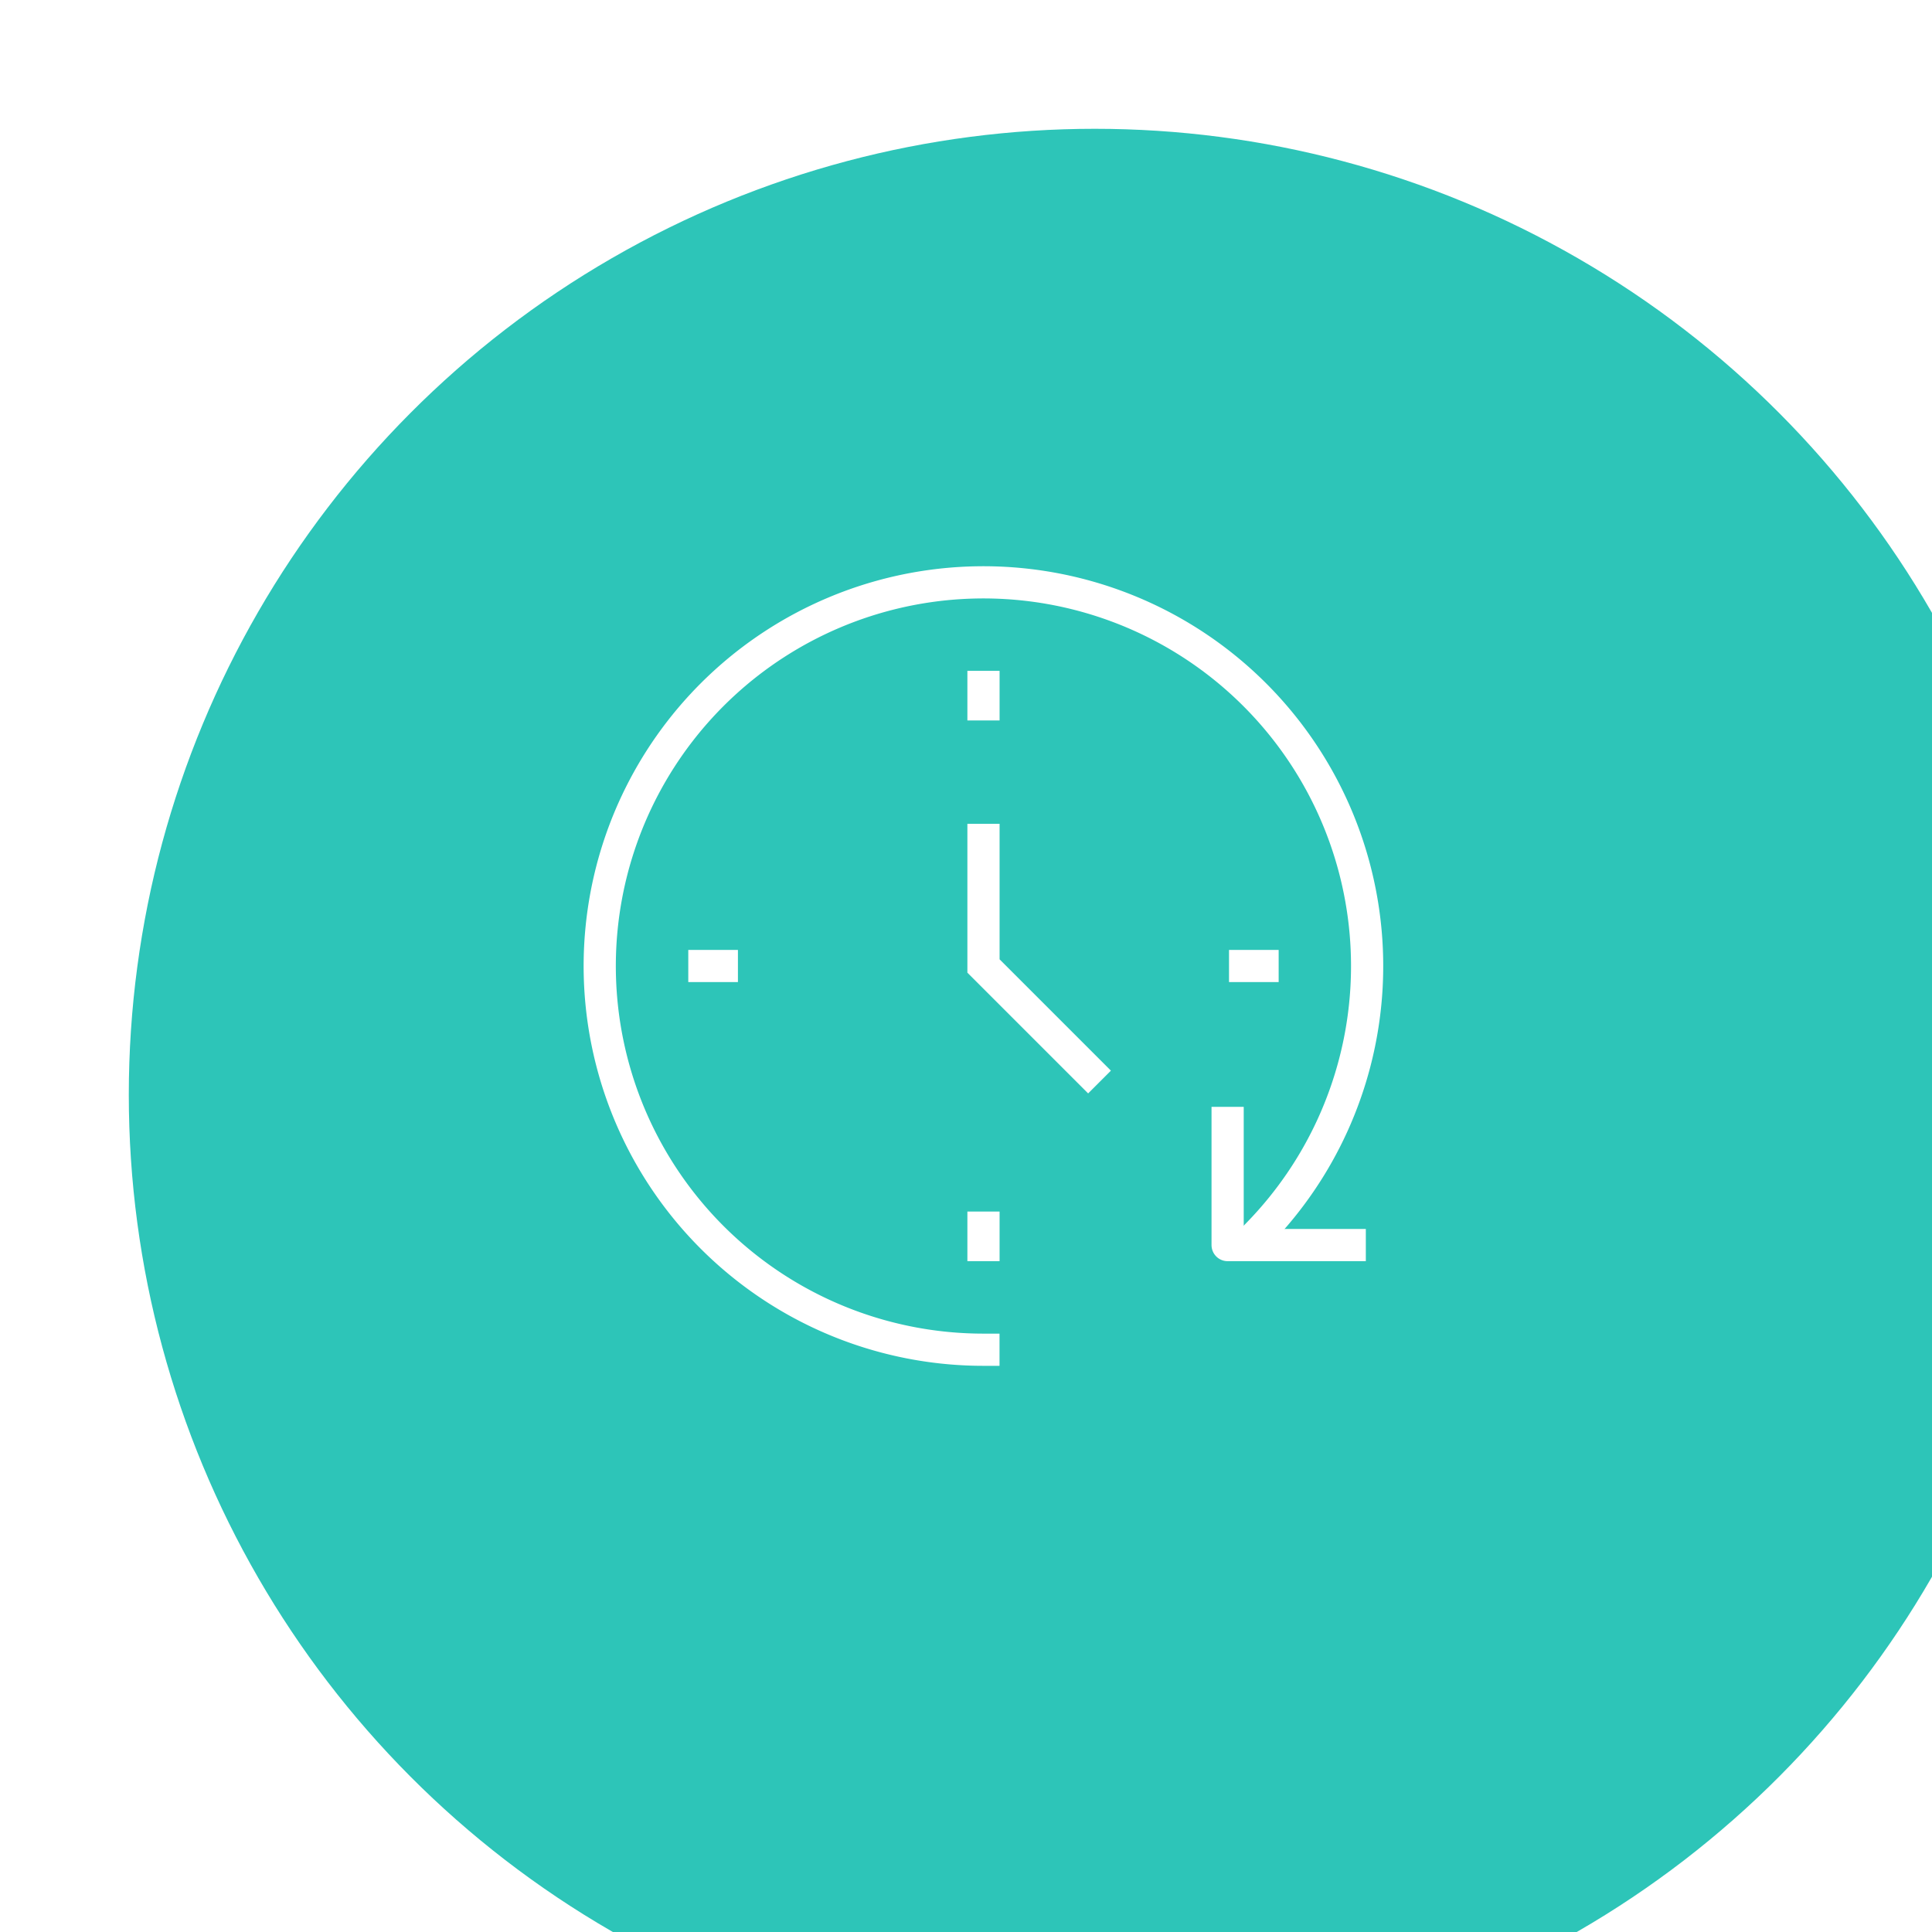 <svg width="60" height="60" viewBox="0 0 60 60" fill="none" xmlns="http://www.w3.org/2000/svg"><g filter="url(#filter0_i_892_2028)"><circle cx="30" cy="30" r="30" fill="#2DC5B8"/></g><g clip-path="url(#clip0_892_2028)" stroke="#fff" stroke-linecap="square"><path d="M30.541 41.917a11.916 11.916 0 118.558-3.624" stroke-linejoin="round"/><path d="M30.543 26.084V30l3.25 3.25" stroke-miterlimit="10"/><path d="M30.543 21.333v.542m0 16.25v.542M39.21 30h-.542m-16.251 0h-.542m16.25 4.875v3.792h3.792" stroke-linejoin="round"/></g><defs><clipPath id="clip0_892_2028"><path fill="#fff" transform="translate(17 17)" d="M0 0h26v26H0z"/></clipPath><filter id="filter0_i_892_2028" x="0" y="0" width="64" height="64" filterUnits="userSpaceOnUse" color-interpolation-filters="sRGB"><feFlood flood-opacity="0" result="BackgroundImageFix"/><feBlend in="SourceGraphic" in2="BackgroundImageFix" result="shape"/><feColorMatrix in="SourceAlpha" values="0 0 0 0 0 0 0 0 0 0 0 0 0 0 0 0 0 0 127 0" result="hardAlpha"/><feOffset dx="4" dy="4"/><feGaussianBlur stdDeviation="5"/><feComposite in2="hardAlpha" operator="arithmetic" k2="-1" k3="1"/><feColorMatrix values="0 0 0 0 1 0 0 0 0 1 0 0 0 0 1 0 0 0 0.5 0"/><feBlend in2="shape" result="effect1_innerShadow_892_2028"/></filter></defs></svg>